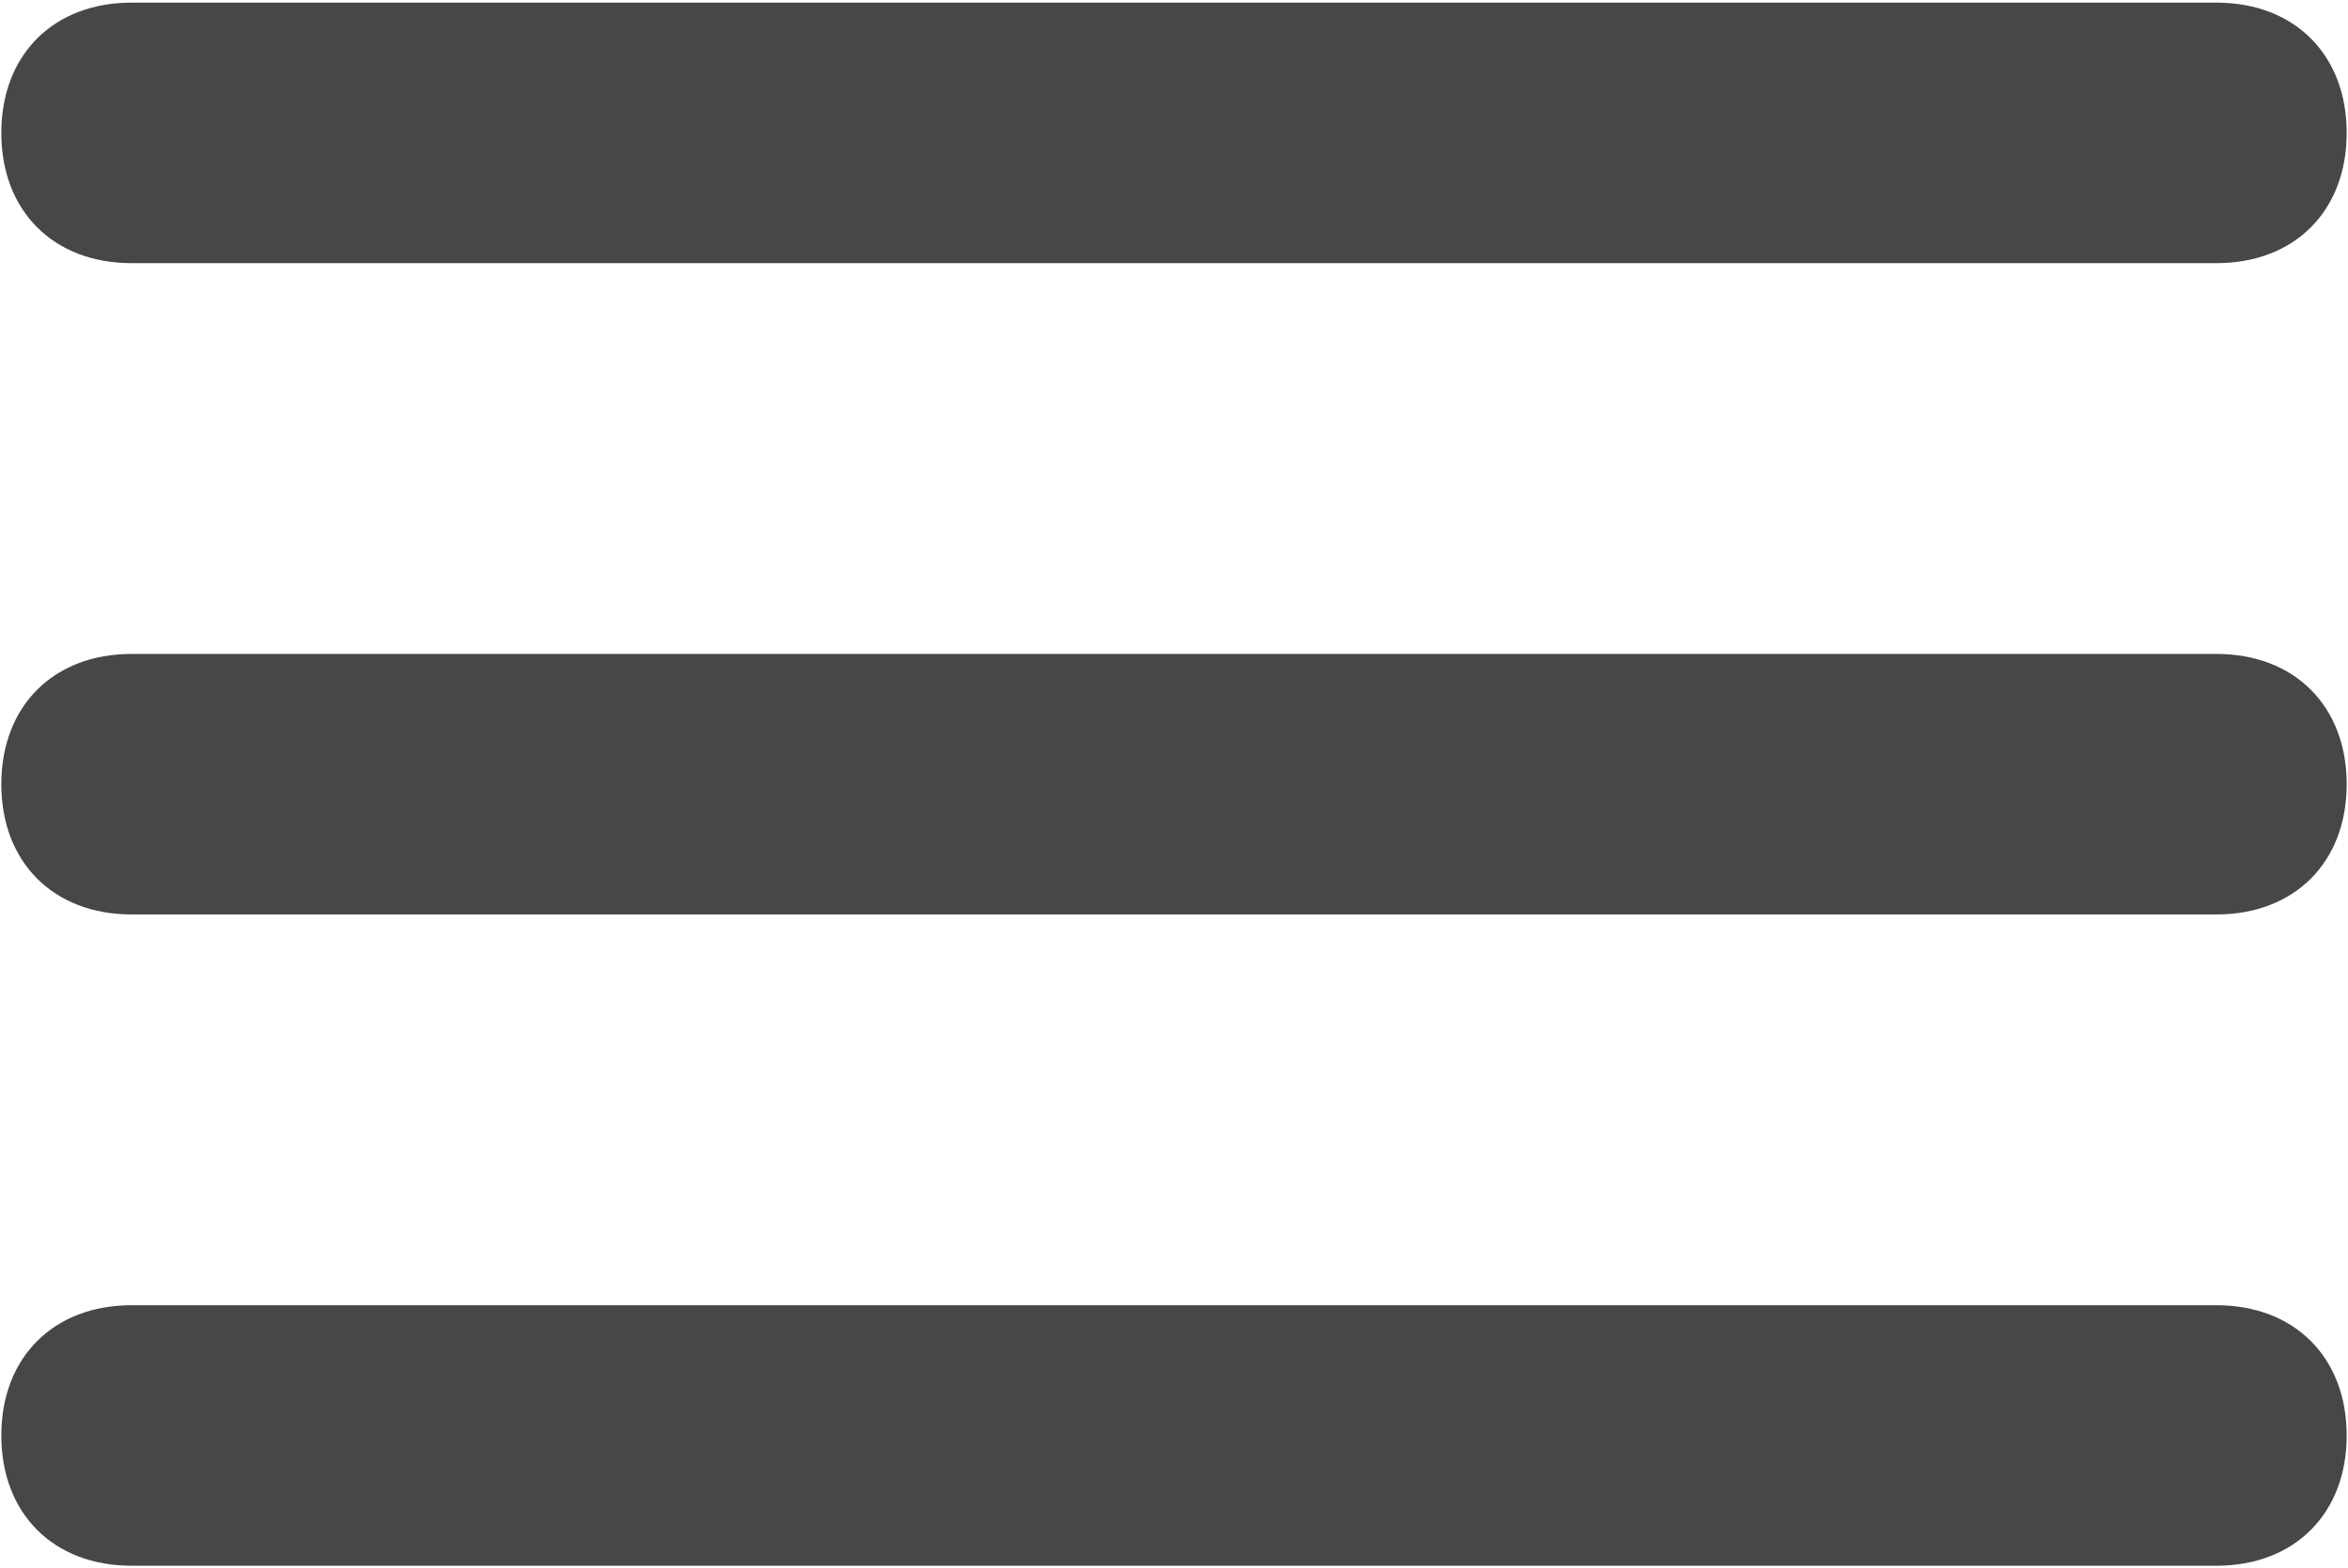 <?xml version="1.0" encoding="UTF-8"?> <svg xmlns="http://www.w3.org/2000/svg" width="223" height="149" viewBox="0 0 223 149" fill="none"> <path d="M210.5 62.125H12.5C5.075 62.125 0.125 67.075 0.125 74.5C0.125 81.925 5.075 86.875 12.5 86.875H210.5C217.925 86.875 222.875 81.925 222.875 74.5C222.875 67.075 217.925 62.125 210.5 62.125ZM12.5 25H210.5C217.925 25 222.875 20.05 222.875 12.625C222.875 5.2 217.925 0.25 210.5 0.25H12.5C5.075 0.25 0.125 5.2 0.125 12.625C0.125 20.05 5.075 25 12.5 25ZM210.5 124H12.5C5.075 124 0.125 128.95 0.125 136.375C0.125 143.8 5.075 148.75 12.5 148.75H210.5C217.925 148.75 222.875 143.8 222.875 136.375C222.875 128.95 217.925 124 210.5 124Z" fill="#474747"></path> </svg> 